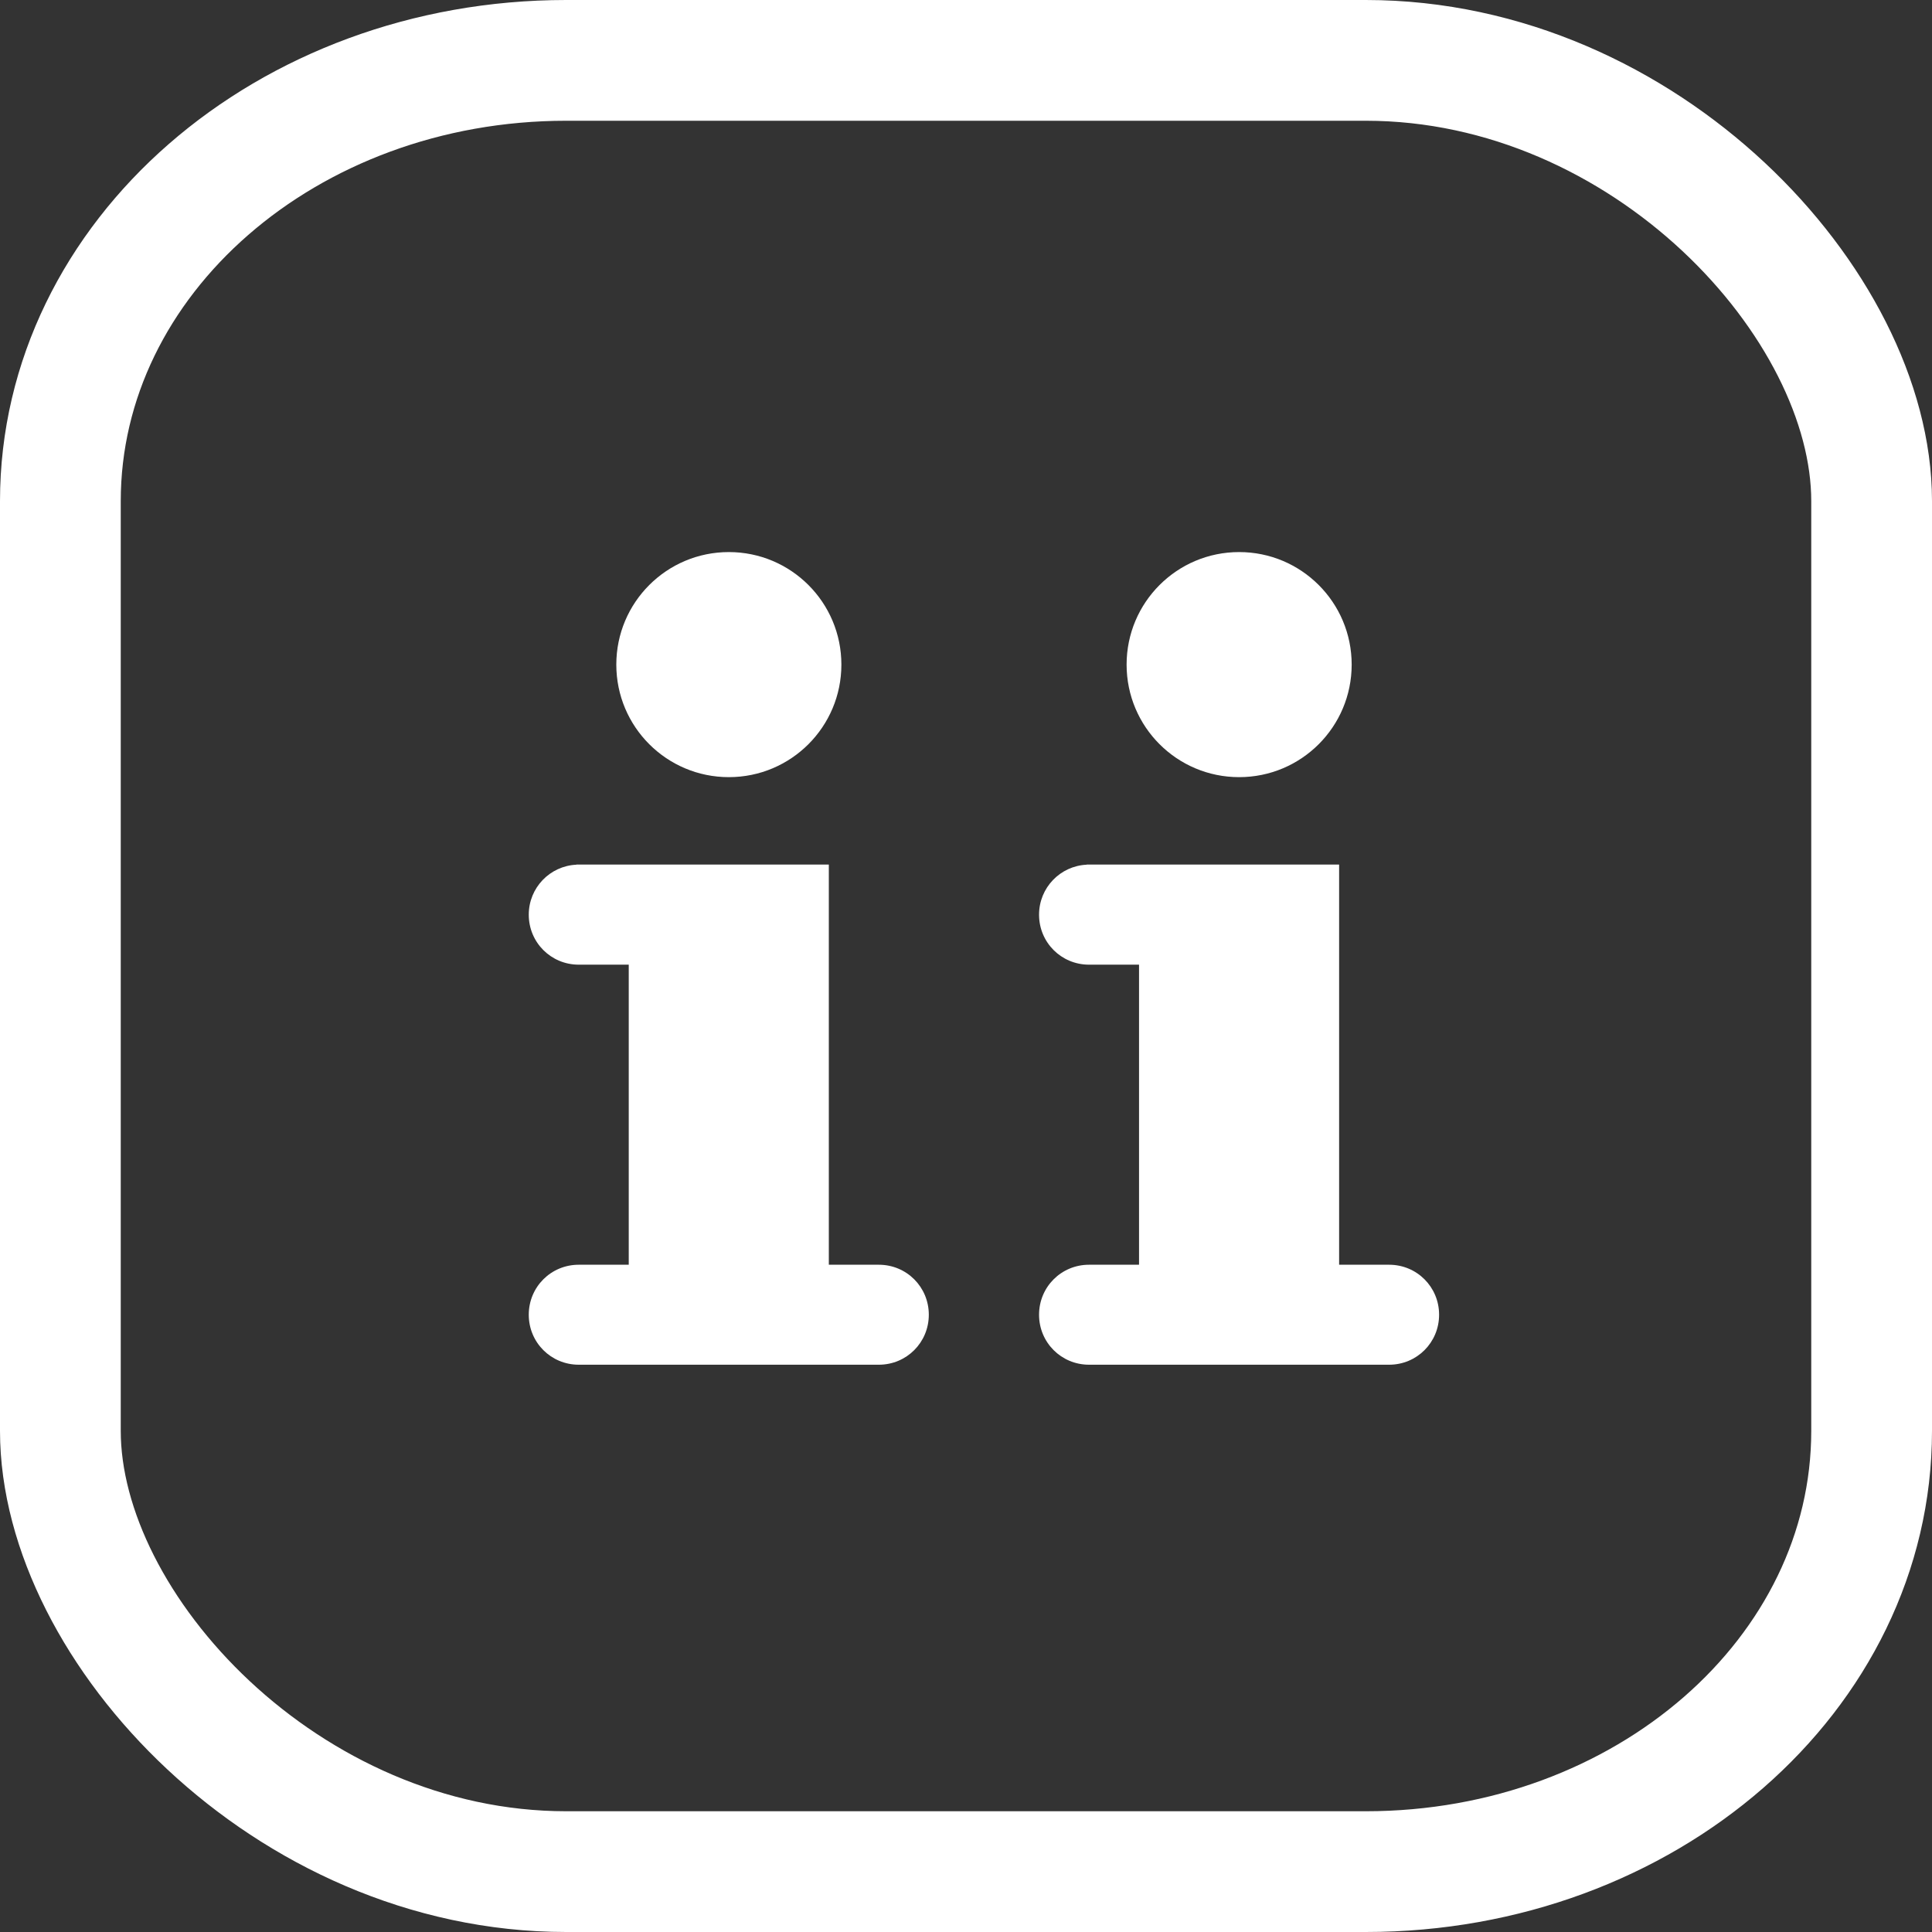 <?xml version="1.0" encoding="UTF-8"?>
<svg width="16px" height="16px" version="1.1" viewBox="0 0 16 16" xmlns="http://www.w3.org/2000/svg"><rect x="0" y="0" width="16" height="16" fill="#333333" stroke="none"/><g fill="#fff"><path d="m6.477 7"/><path d="m4.774 7.161c-0.22 0.01-0.395 0.191-0.395 0.414 0 0.23 0.184 0.414 0.414 0.414h0.414v2.485h-0.414c-0.23 0-0.414 0.184-0.414 0.414s0.184 0.414 0.414 0.414h2.485c0.23 0 0.414-0.184 0.414-0.414s-0.184-0.414-0.414-0.414h-0.414v-3.314h-2.091z"/><path d="m6.036 4.572c-0.515 0-0.932 0.417-0.932 0.932s0.417 0.932 0.932 0.932 0.932-0.417 0.932-0.932-0.417-0.932-0.932-0.932z"/><path d="m9 7.161c-0.22 0.01-0.395 0.191-0.395 0.414 0 0.23 0.184 0.414 0.414 0.414h0.414v2.485h-0.414c-0.23 0-0.414 0.184-0.414 0.414s0.184 0.414 0.414 0.414h2.485c0.23 0 0.414-0.184 0.414-0.414s-0.184-0.414-0.414-0.414h-0.414v-3.314h-2.091z"/><path d="m10.262 4.572c-0.515 0-0.932 0.417-0.932 0.932s0.417 0.932 0.932 0.932 0.932-0.417 0.932-0.932-0.417-0.932-0.932-0.932z"/></g><rect x=".5" y=".5" width="15" height="15" rx="4.189" ry="3.65" fill="none" stroke="#fff" style="-inkscape-stroke:none"/></svg>

